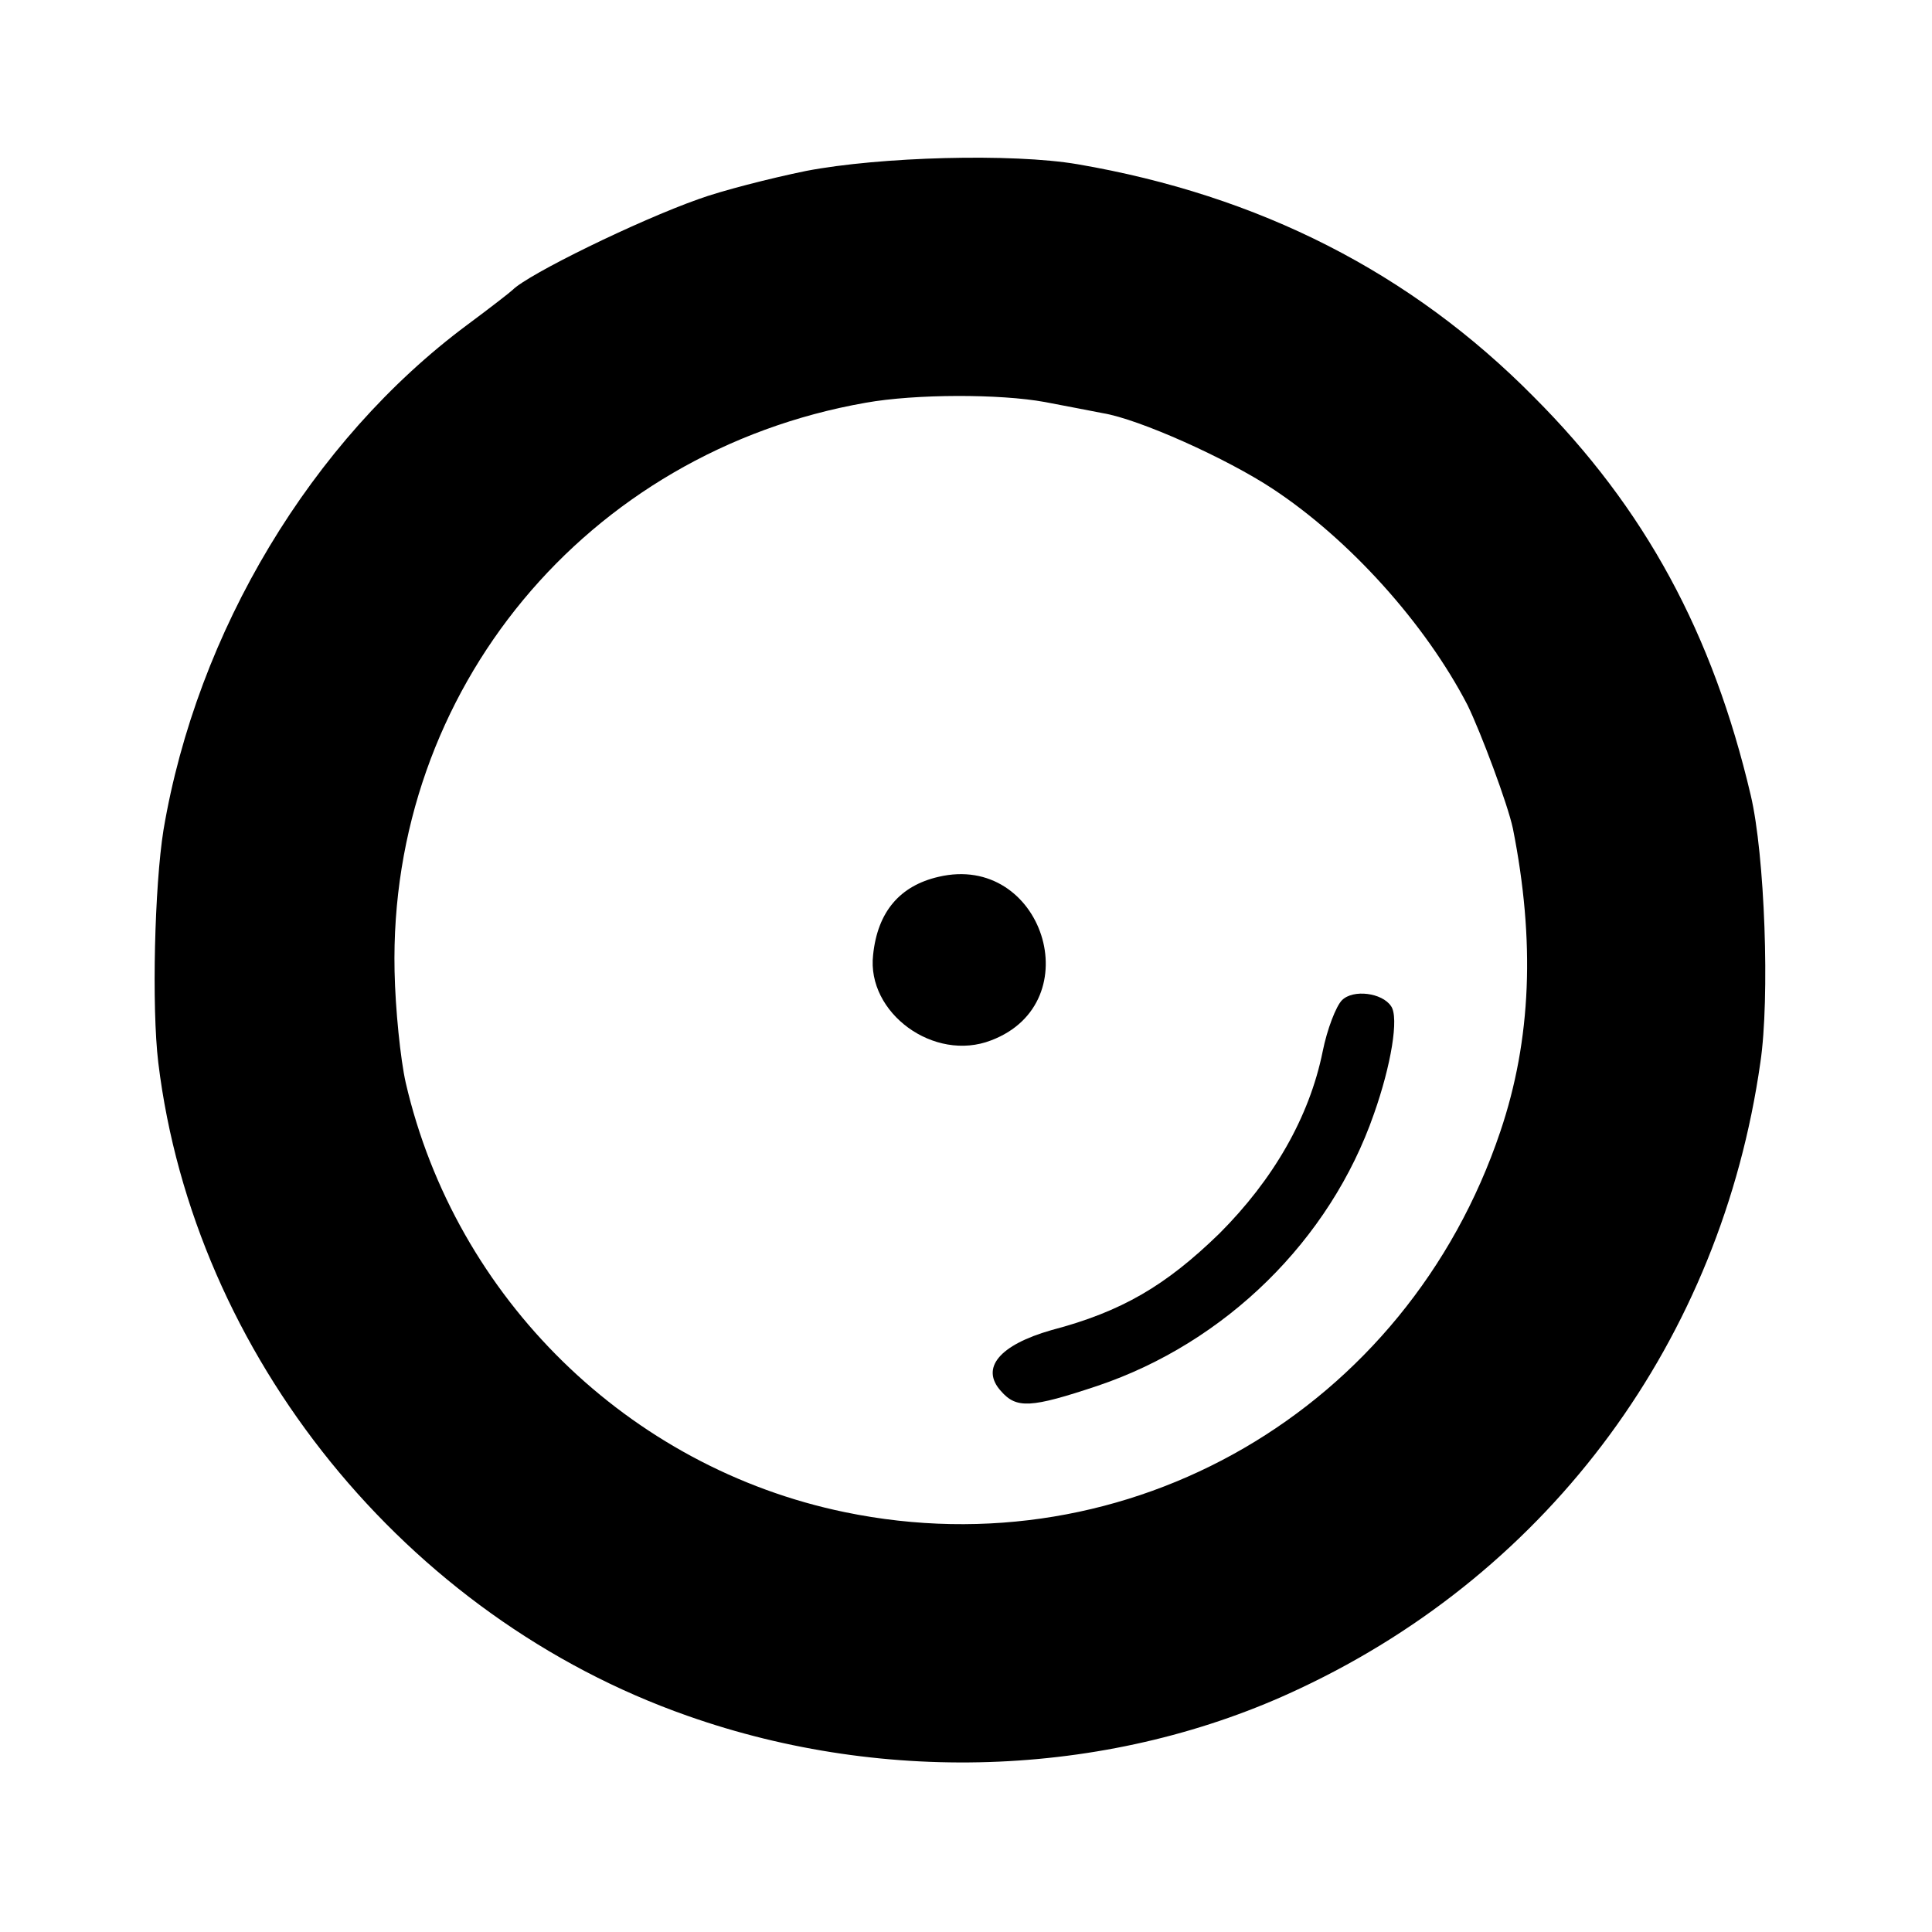 <?xml version="1.0" standalone="no"?>
<!DOCTYPE svg PUBLIC "-//W3C//DTD SVG 20010904//EN"
 "http://www.w3.org/TR/2001/REC-SVG-20010904/DTD/svg10.dtd">
<svg version="1.0" xmlns="http://www.w3.org/2000/svg"
 width="260pt" height="260pt" viewBox="0 0 260 260"
 preserveAspectRatio="xMidYMid meet">
<g transform="translate(0,260) scale(0.1,-0.1)"
fill="#000000" stroke="none">
<path d="M1085 2370 c-49 -10 -115 -27 -145 -38 -82 -29 -229 -101 -250 -122
-3 -3 -30 -24 -61 -47 -210 -156 -364 -413 -409 -680 -12 -75 -16 -238 -7
-313 48 -394 333 -746 712 -879 269 -95 574 -82 825 37 338 159 566 470 619
842 13 87 6 280 -13 360 -51 217 -142 386 -292 536 -165 167 -369 271 -614
313 -88 15 -266 10 -365 -9z m321 -311 c27 -5 62 -12 78 -15 49 -8 167 -61
229 -102 103 -68 205 -181 262 -291 18 -37 54 -133 61 -166 30 -151 25 -284
-17 -408 -126 -374 -500 -591 -882 -512 -291 60 -524 288 -591 578 -7 31 -14
99 -15 150 -8 378 258 699 634 765 67 12 181 12 241 1z"/>
<path d="M1263 1420 c-52 -12 -82 -47 -88 -105 -9 -78 82 -145 159 -115 134
51 69 253 -71 220z"/>
<path d="M1806 1254 c-8 -8 -20 -39 -26 -69 -18 -89 -67 -173 -139 -245 -72
-70 -131 -105 -226 -130 -70 -20 -96 -51 -68 -82 21 -24 40 -23 130 7 172 58
313 196 372 366 23 65 34 130 23 145 -12 18 -51 23 -66 8z"/>
</g>
</svg>
